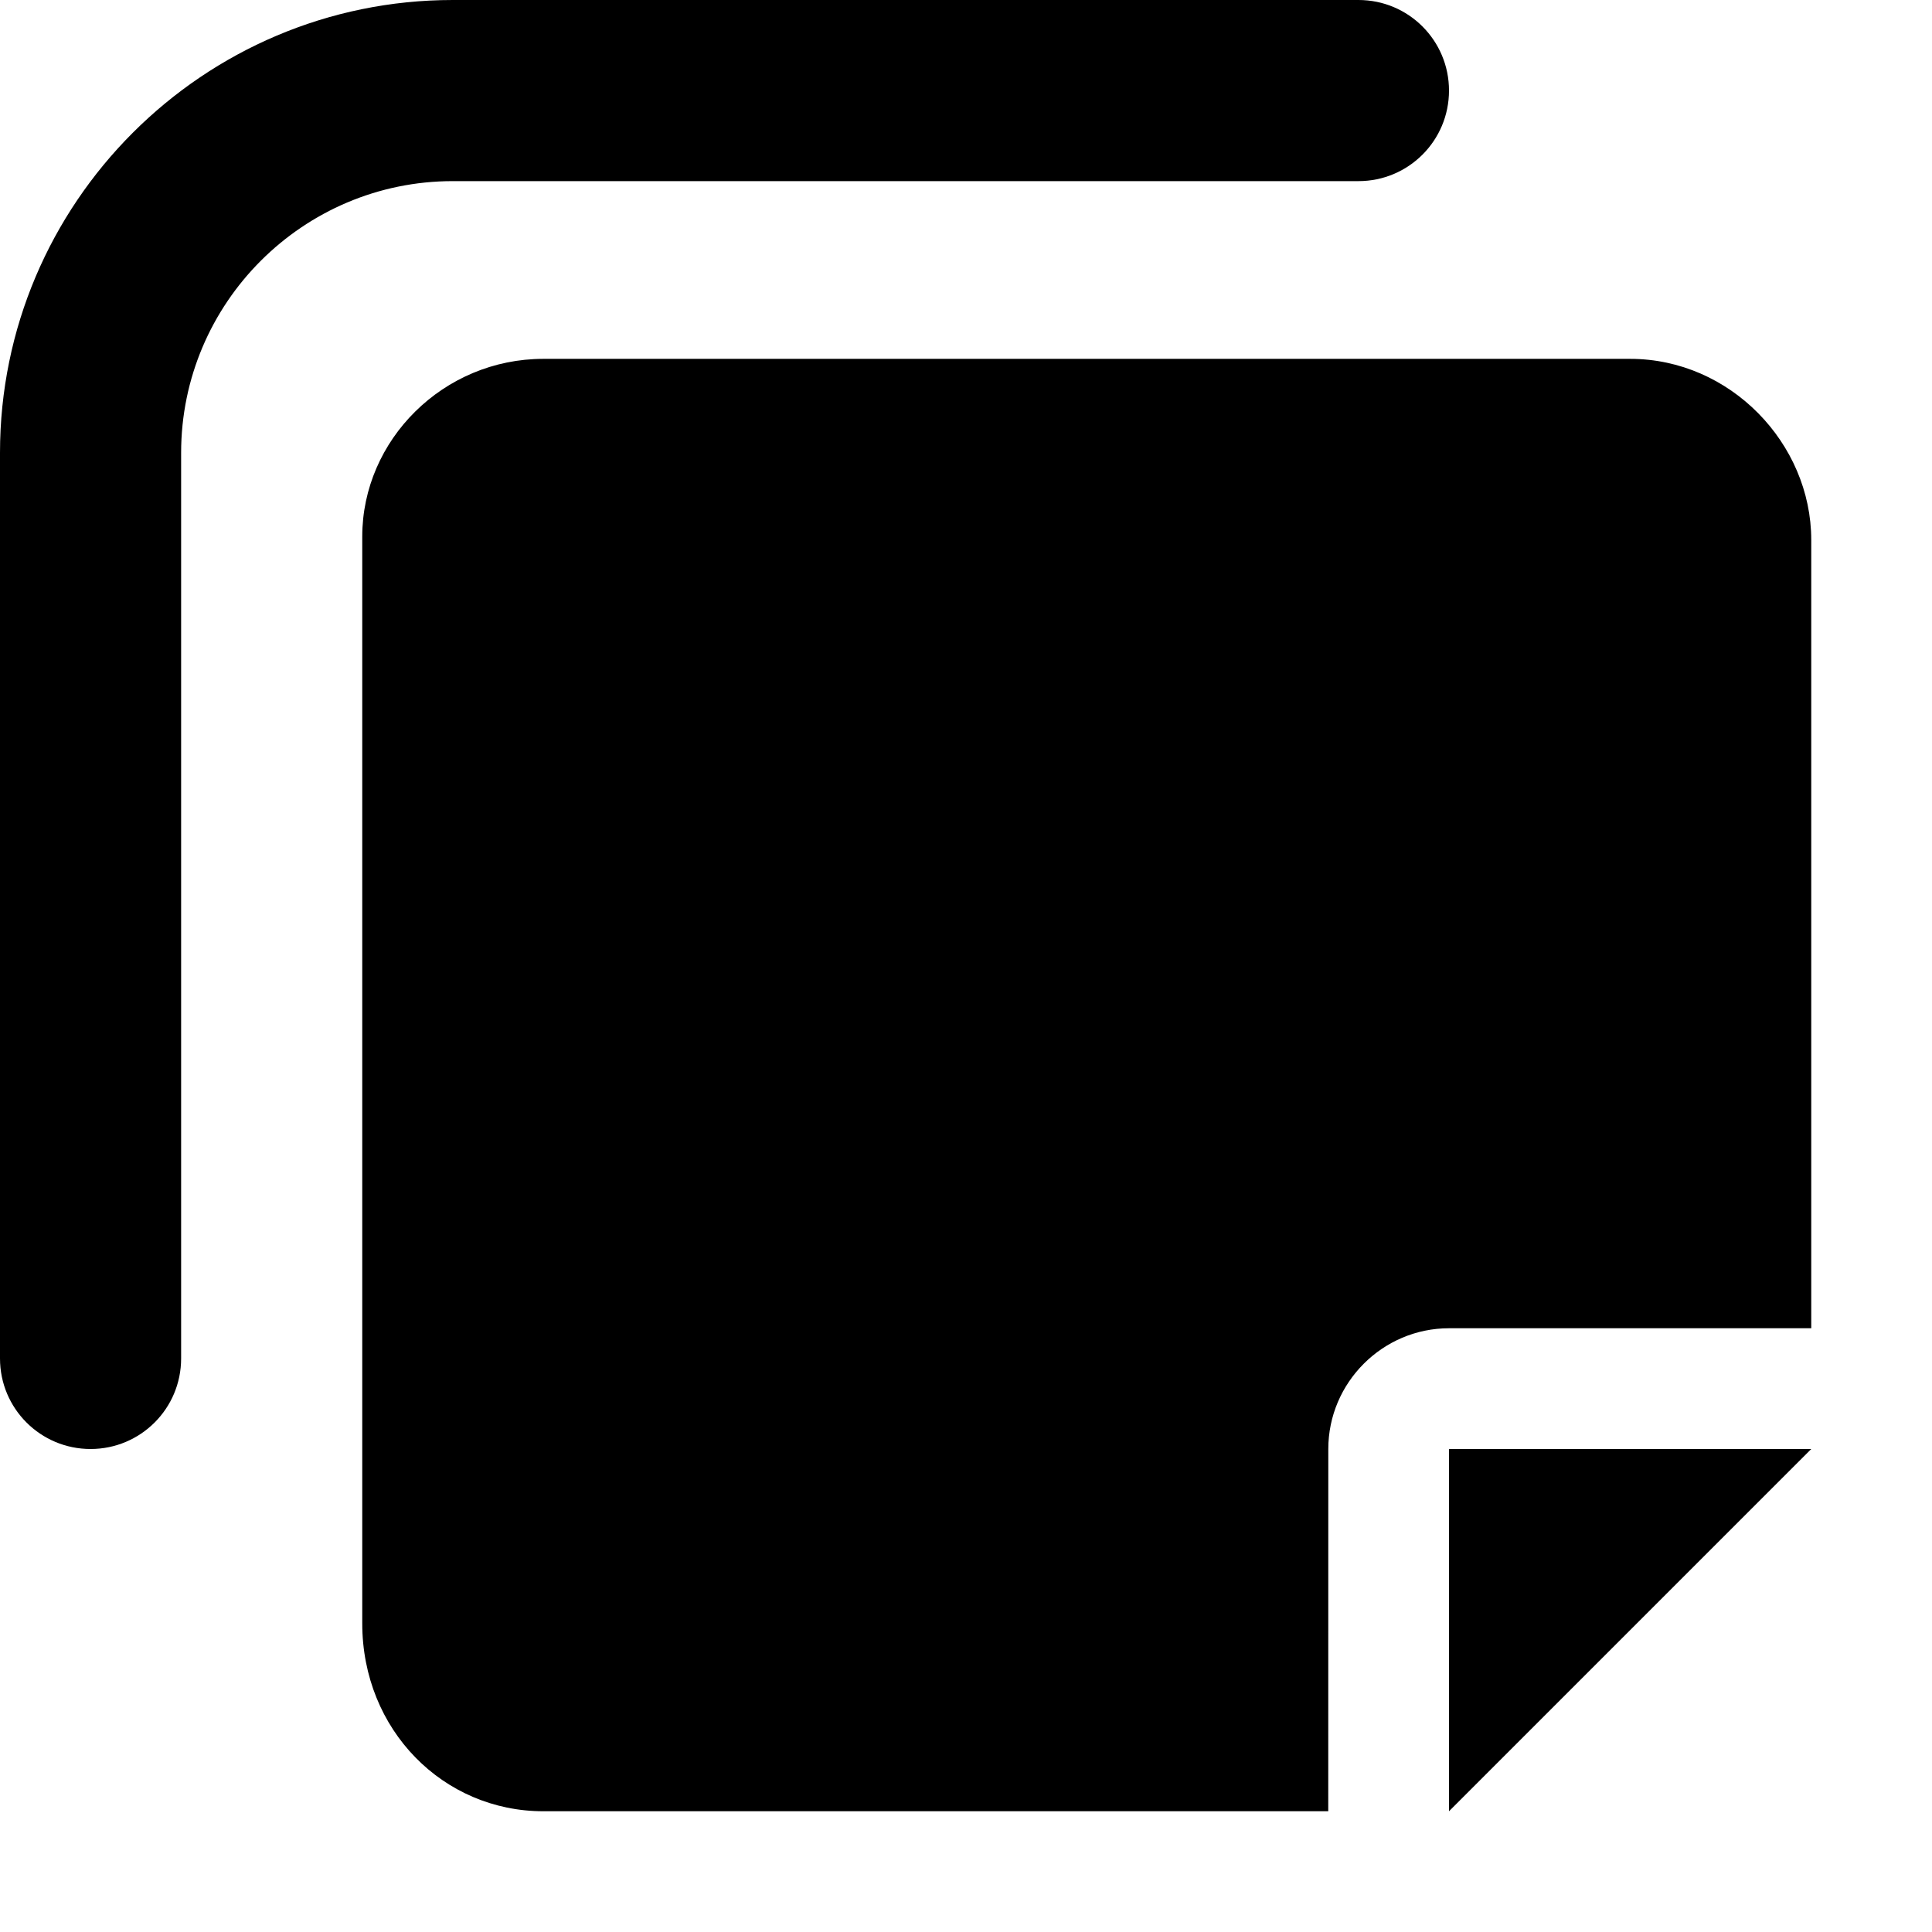 <svg xmlns="http://www.w3.org/2000/svg" viewBox="0 0 512 512"><!--! Font Awesome Pro 6.1.1 by @fontawesome - https://fontawesome.com License - https://fontawesome.com/license (Commercial License) Copyright 2022 Fonticons, Inc. --><path d="M384 480l96-96h-96V480zM432 95.1h-288c-26.51 0-48 21.49-48 47.1v288C96 458.5 117.5 480 144 480H352l.014-96c0-17.6 14.4-32 32-32H480V143.1C480 117.5 458.5 95.1 432 95.1zM0 360v-240C0 53.83 53.83 0 120 0h240C373.3 0 384 10.75 384 24S373.3 48 360 48h-240C80.3 48 48 80.3 48 120v240C48 373.3 37.25 384 24 384S0 373.3 0 360z"/></svg>